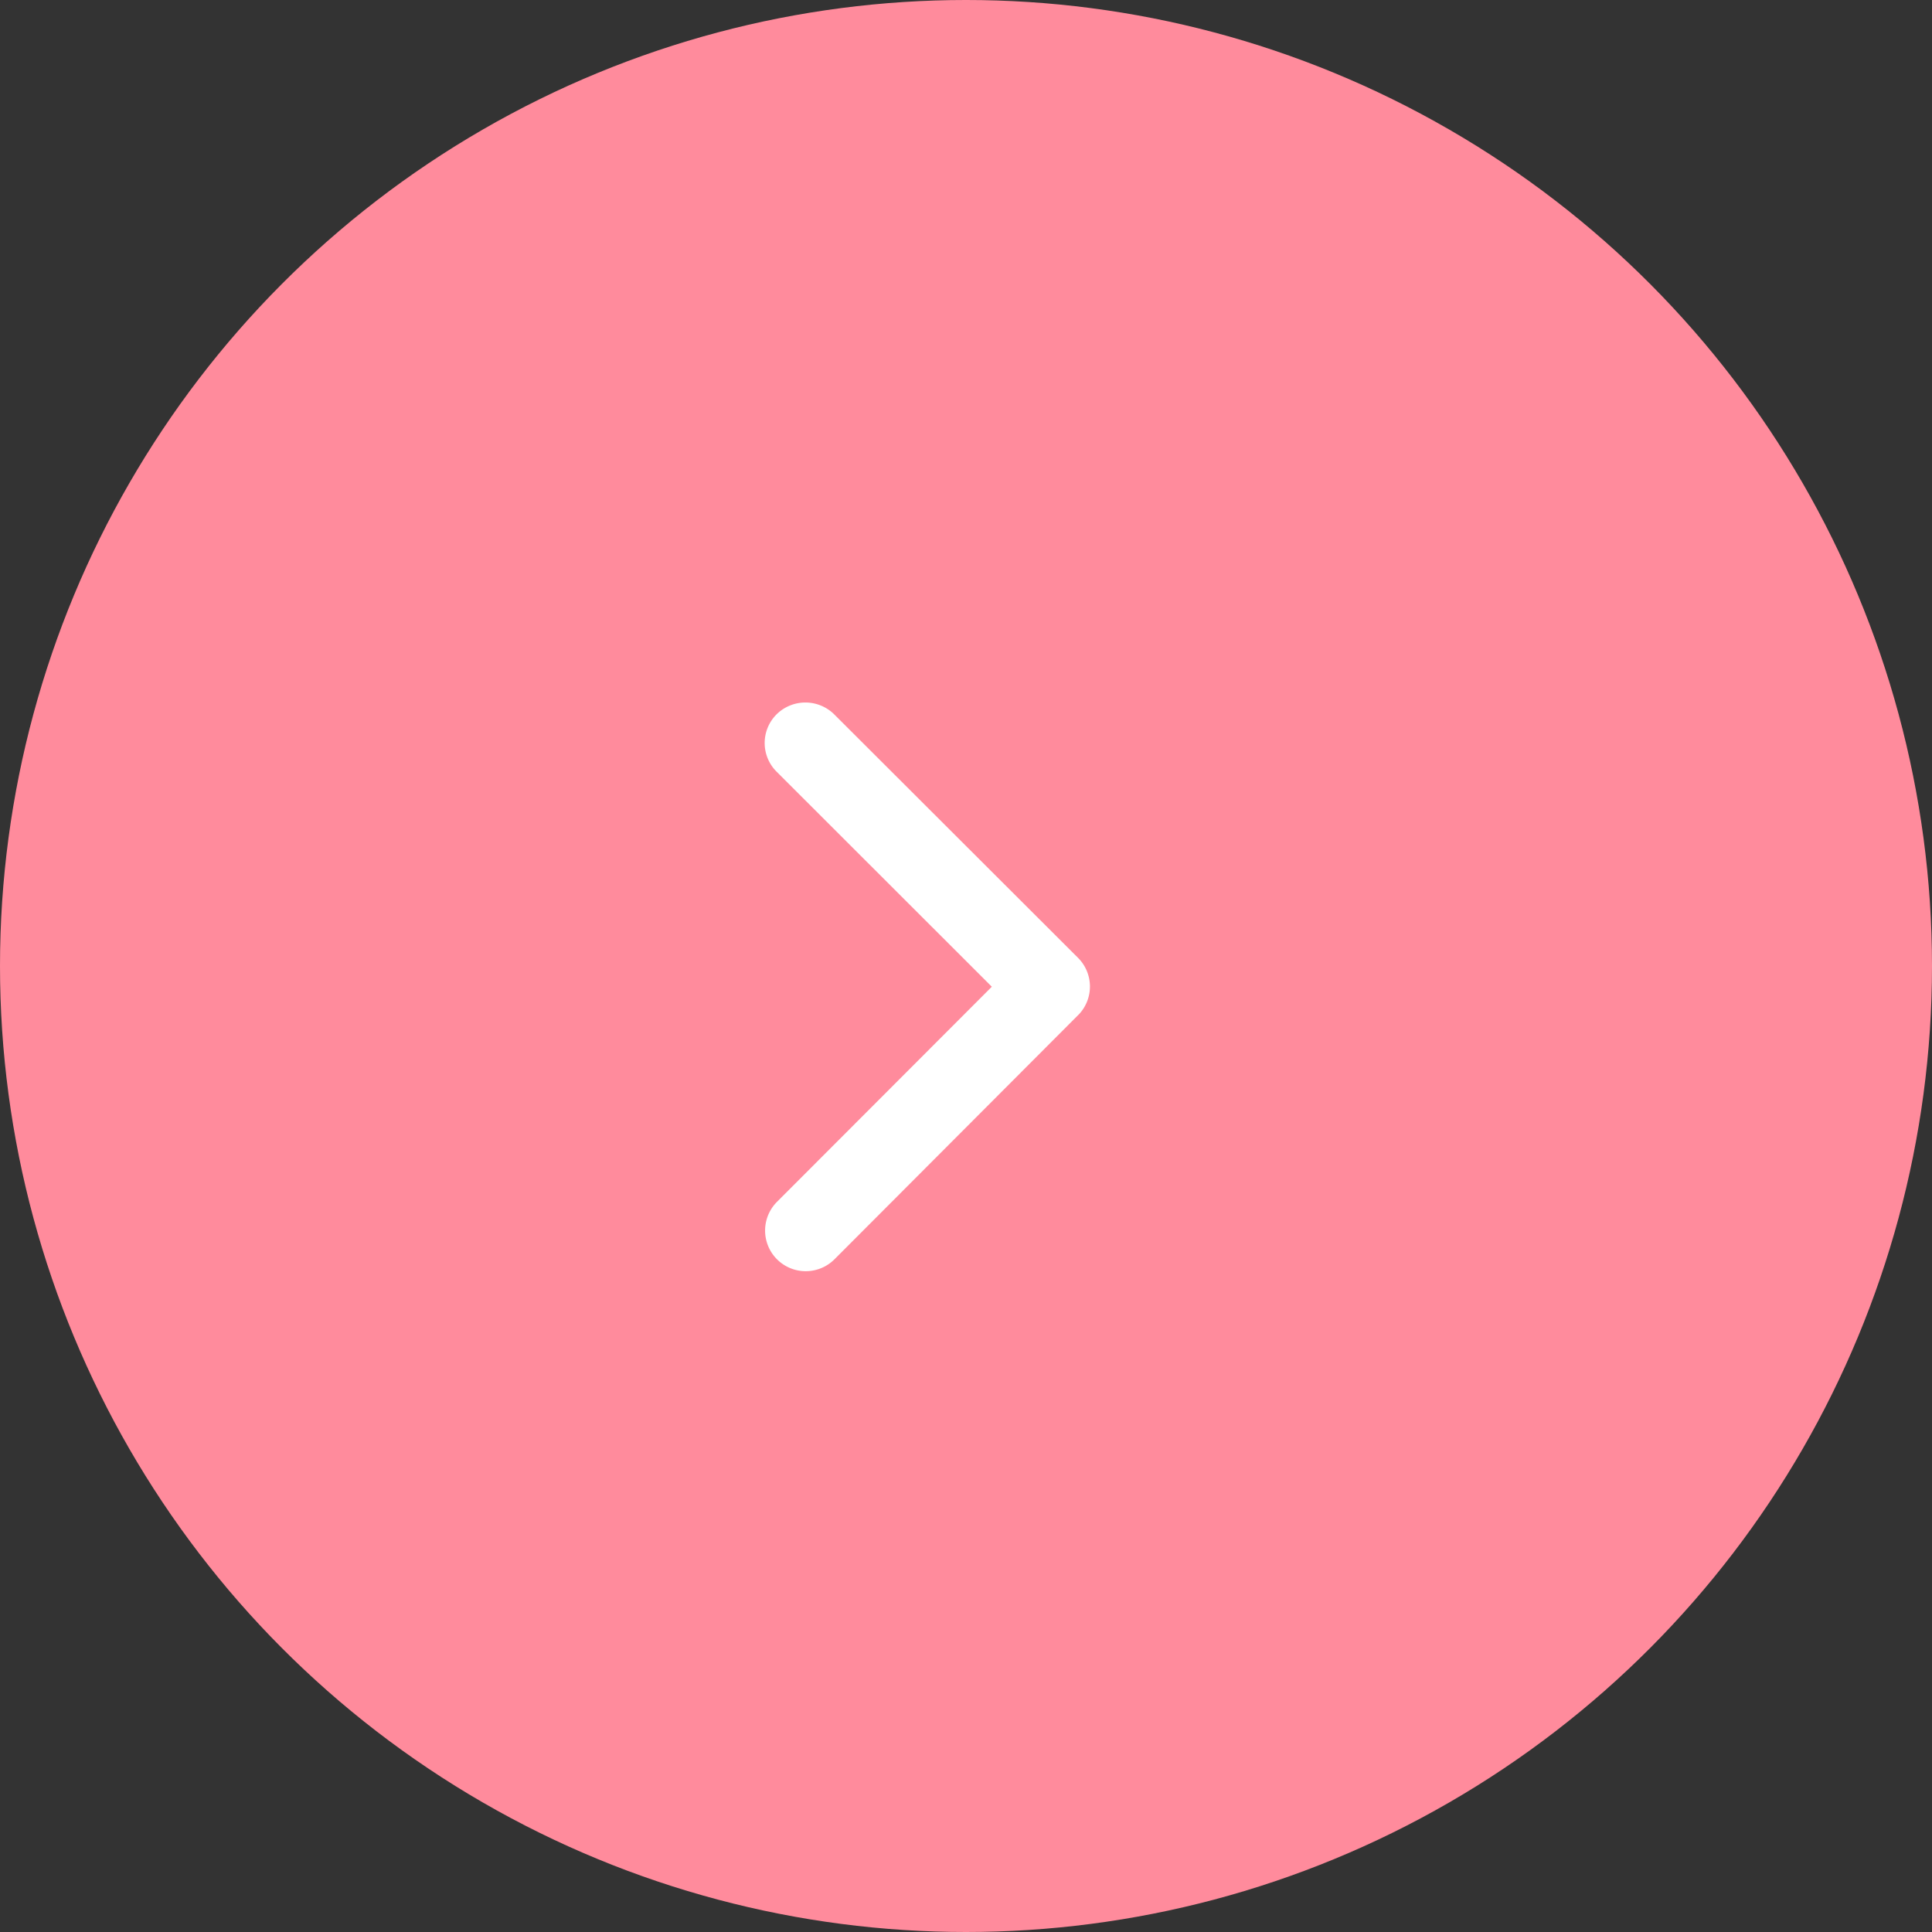 <svg xmlns="http://www.w3.org/2000/svg" width="33" height="33"><rect width="100%" height="100%" fill="#333333" stroke="none"/><g data-name="グループ 4351" transform="translate(-.48)"><circle data-name="楕円形 2" cx="16.5" cy="16.5" r="16.5" transform="translate(.48)" fill="#ff8b9c"/><path data-name="Icon ionic-ios-arrow-forward" d="M17.421 16.854l-3.676-3.673a.691.691 0 010-.98.7.7 0 01.983 0l4.167 4.161a.693.693 0 01.02.957l-4.181 4.19a.694.694 0 11-.983-.98z" fill="#fff"/></g></svg>
